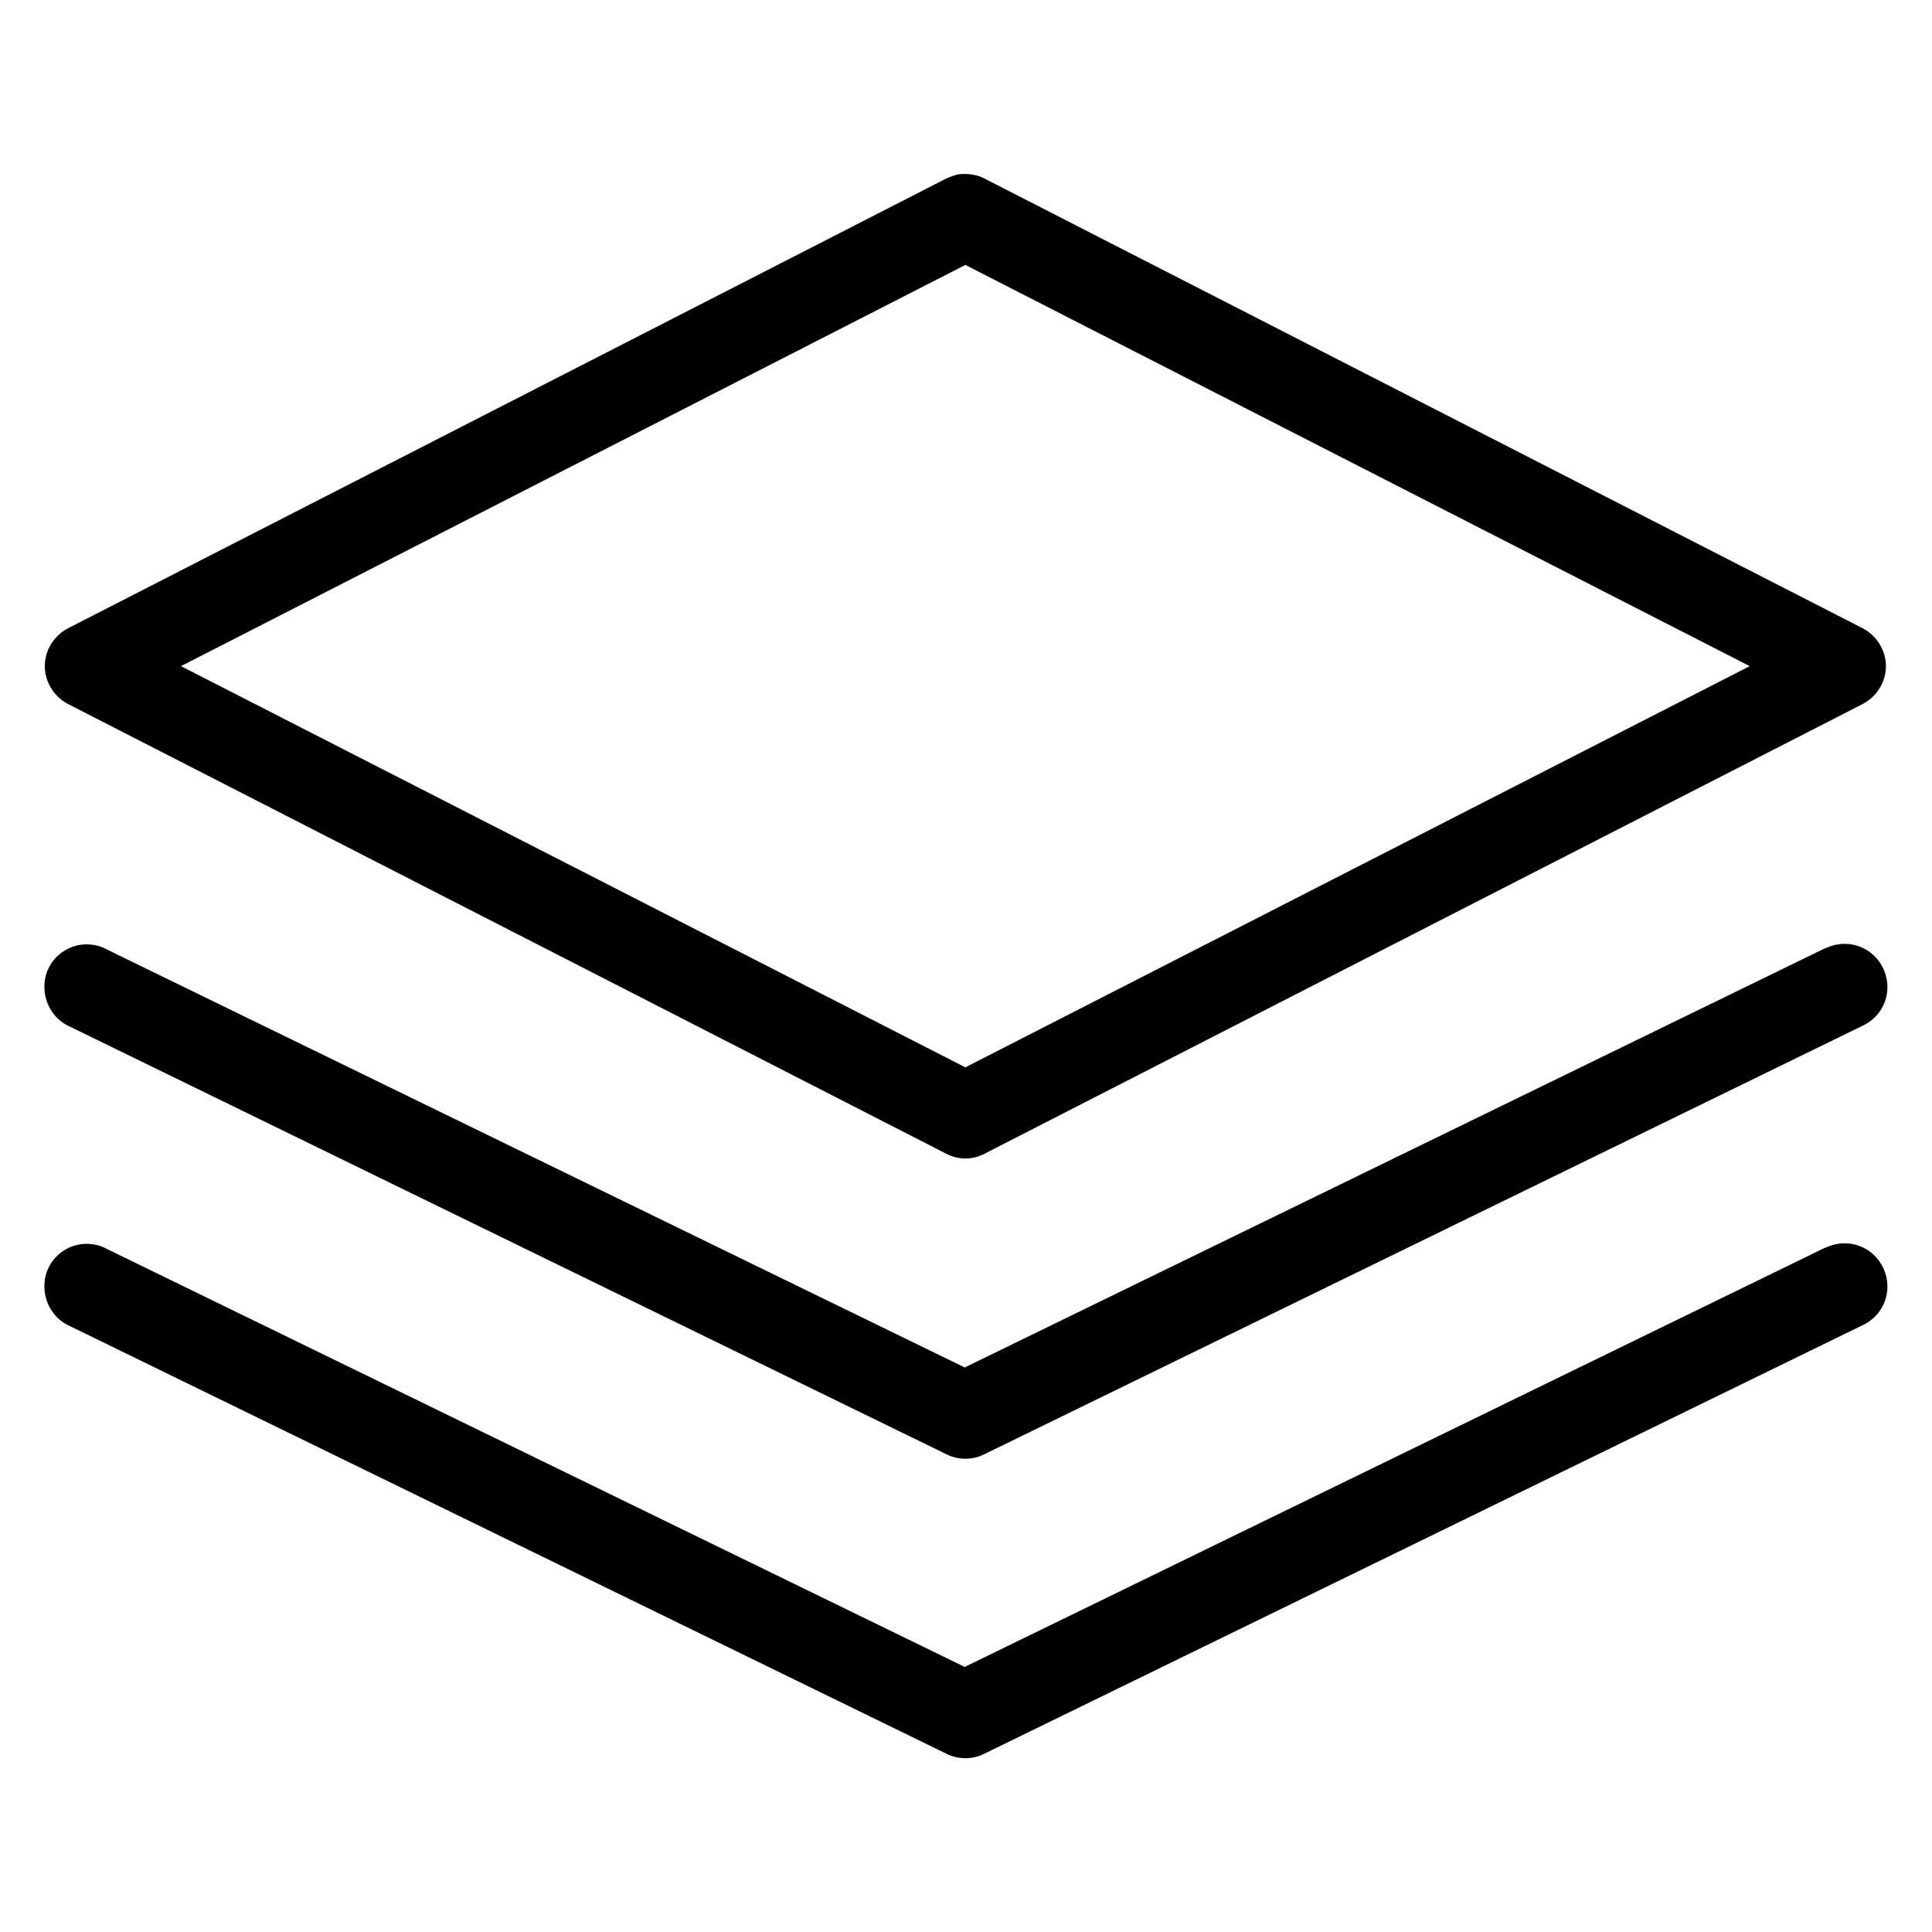 <?xml version="1.0" encoding="utf-8"?>
<!-- Generator: Adobe Illustrator 23.1.0, SVG Export Plug-In . SVG Version: 6.00 Build 0)  -->
<svg version="1.1"
	 id="Layer_1" xmlns:cc="http://creativecommons.org/ns#" xmlns:dc="http://purl.org/dc/elements/1.1/" xmlns:inkscape="http://www.inkscape.org/namespaces/inkscape" xmlns:rdf="http://www.w3.org/1999/02/22-rdf-syntax-ns#" xmlns:sodipodi="http://sodipodi.sourceforge.net/DTD/sodipodi-0.dtd" xmlns:svg="http://www.w3.org/2000/svg"
	 xmlns="http://www.w3.org/2000/svg" xmlns:xlink="http://www.w3.org/1999/xlink" x="0px" y="0px" viewBox="0 0 300 300"
	 style="enable-background:new 0 0 300 300;" xml:space="preserve">
<g transform="translate(0,-952.362)">
	<path d="M149.1,979.4c-0.8,0.1-1.5,0.4-2.2,0.7l-136.3,69.8c-3.3,1.7-4.6,5.7-2.9,8.9c0.6,1.2,1.7,2.3,2.9,2.9l136.3,69.8
		c1.9,1,4.1,1,6,0l136.3-69.8c3.3-1.7,4.6-5.7,2.9-8.9c-0.6-1.2-1.7-2.3-2.9-2.9l-136.3-69.8C151.8,979.5,150.4,979.3,149.1,979.4
		L149.1,979.4z M149.9,993.5l121.8,62.3l-121.8,62.3l-121.8-62.3L149.9,993.5z M13.3,1099c-3.7,0.1-6.6,3.2-6.4,6.9
		c0.1,2.5,1.6,4.8,3.8,5.8l136.3,66.5c1.8,0.9,4,0.9,5.8,0l136.3-66.5c3.4-1.5,4.9-5.4,3.4-8.8s-5.4-4.9-8.8-3.4
		c-0.2,0.1-0.3,0.1-0.5,0.2l-133.4,65l-133.4-65C15.5,1099.2,14.4,1099,13.3,1099z M13.3,1145.5c-3.7,0.1-6.6,3.2-6.4,6.9
		c0.1,2.5,1.6,4.8,3.8,5.8l136.3,66.5c1.8,0.9,4,0.9,5.8,0l136.3-66.5c3.4-1.5,4.9-5.4,3.4-8.8s-5.4-4.9-8.8-3.4
		c-0.2,0.1-0.3,0.1-0.5,0.2l-133.4,65l-133.4-65C15.5,1145.7,14.4,1145.5,13.3,1145.5L13.3,1145.5z"/>
</g>
</svg>
